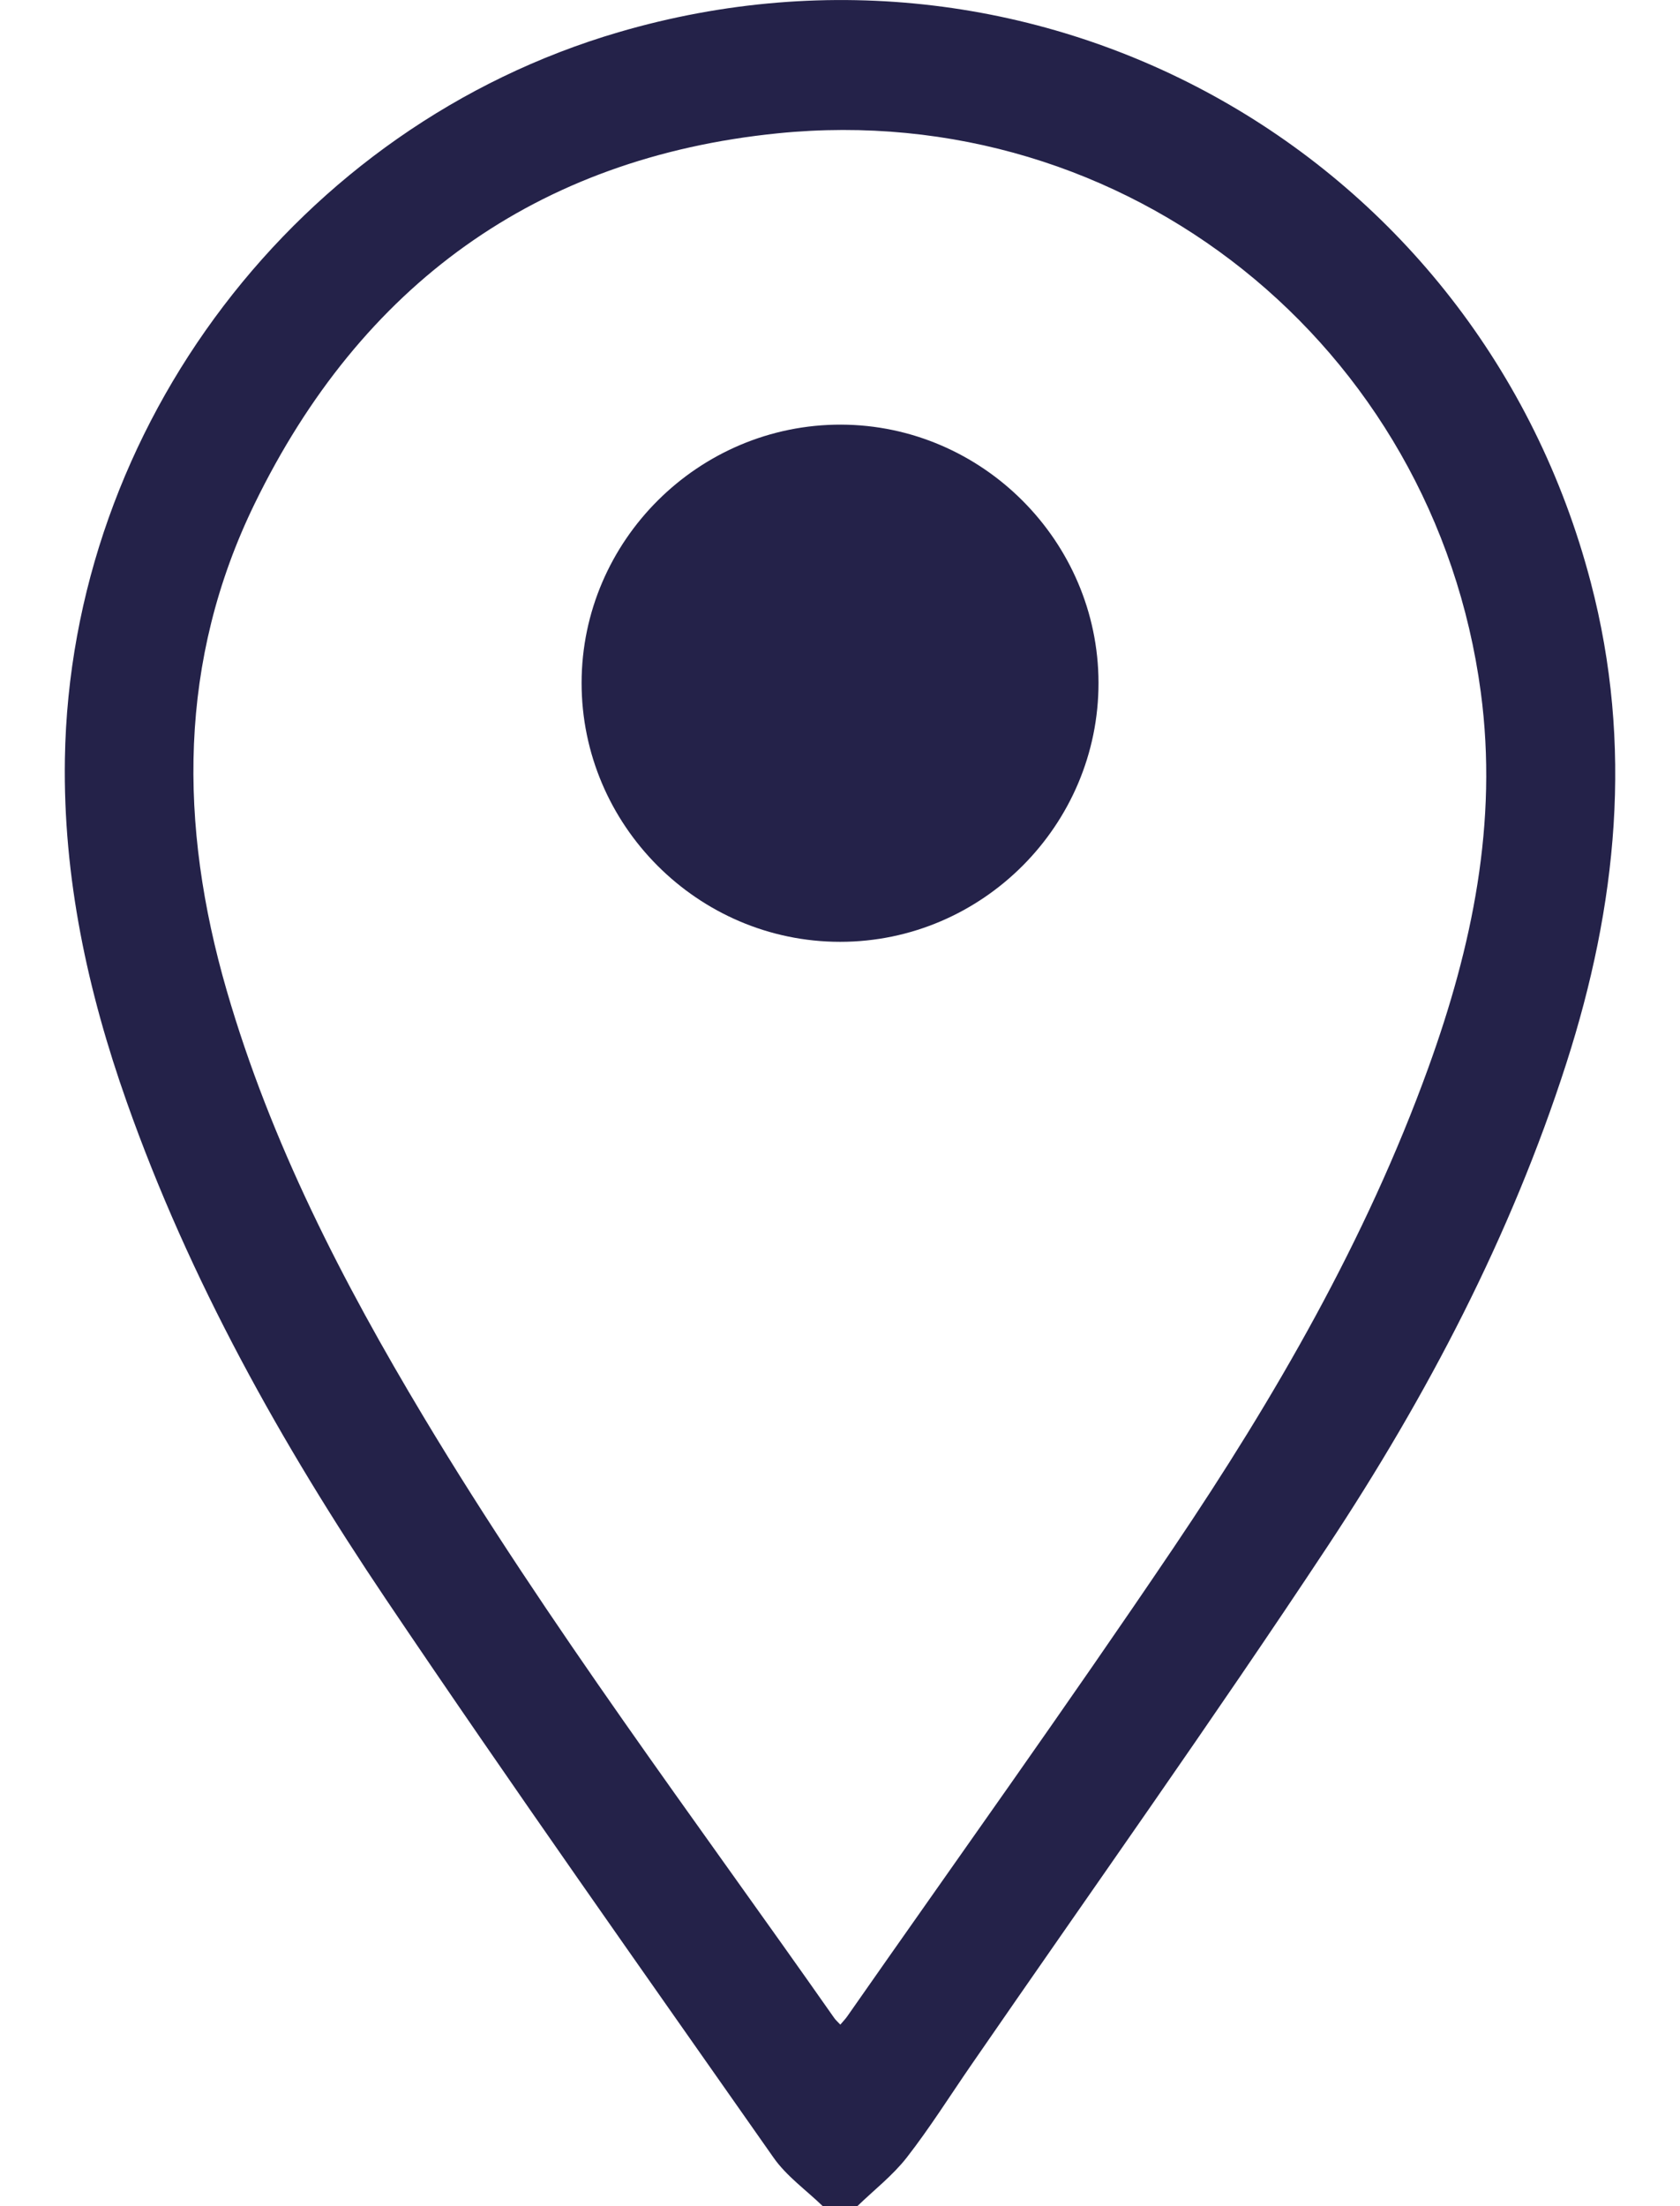 <svg width="16" height="21" viewBox="0 0 16 21" fill="none" xmlns="http://www.w3.org/2000/svg">
<path d="M7.836 21C7.678 20.847 7.491 20.715 7.367 20.538C6.128 18.771 4.879 17.009 3.673 15.219C2.677 13.739 1.806 12.184 1.208 10.492C0.834 9.436 0.6 8.353 0.618 7.224C0.669 4.053 2.841 1.2 5.89 0.307C9.929 -0.877 14.083 1.472 15.15 5.543C15.557 7.095 15.401 8.618 14.917 10.123C14.388 11.767 13.592 13.284 12.645 14.717C11.545 16.38 10.388 18.005 9.256 19.647C9.05 19.945 8.857 20.253 8.635 20.538C8.501 20.709 8.323 20.847 8.165 21H7.836V21ZM8.002 19.273C8.031 19.239 8.054 19.216 8.072 19.189C9.109 17.705 10.164 16.233 11.177 14.732C12.144 13.298 13.009 11.803 13.602 10.167C14.021 9.011 14.268 7.828 14.103 6.59C13.662 3.287 10.732 0.934 7.407 1.269C5.104 1.501 3.437 2.719 2.426 4.793C1.696 6.289 1.702 7.851 2.159 9.428C2.579 10.877 3.264 12.203 4.035 13.488C5.225 15.47 6.617 17.315 7.943 19.206C7.957 19.227 7.977 19.244 8.003 19.272L8.002 19.273Z" fill="#242249"/>
<path d="M8.002 8.965C9.356 8.965 10.464 7.853 10.462 6.498C10.459 5.152 9.355 4.046 8.01 4.042C6.654 4.039 5.541 5.146 5.539 6.499C5.538 7.854 6.647 8.965 8.001 8.965H8.002Z" fill="#242249"/>
</svg>
